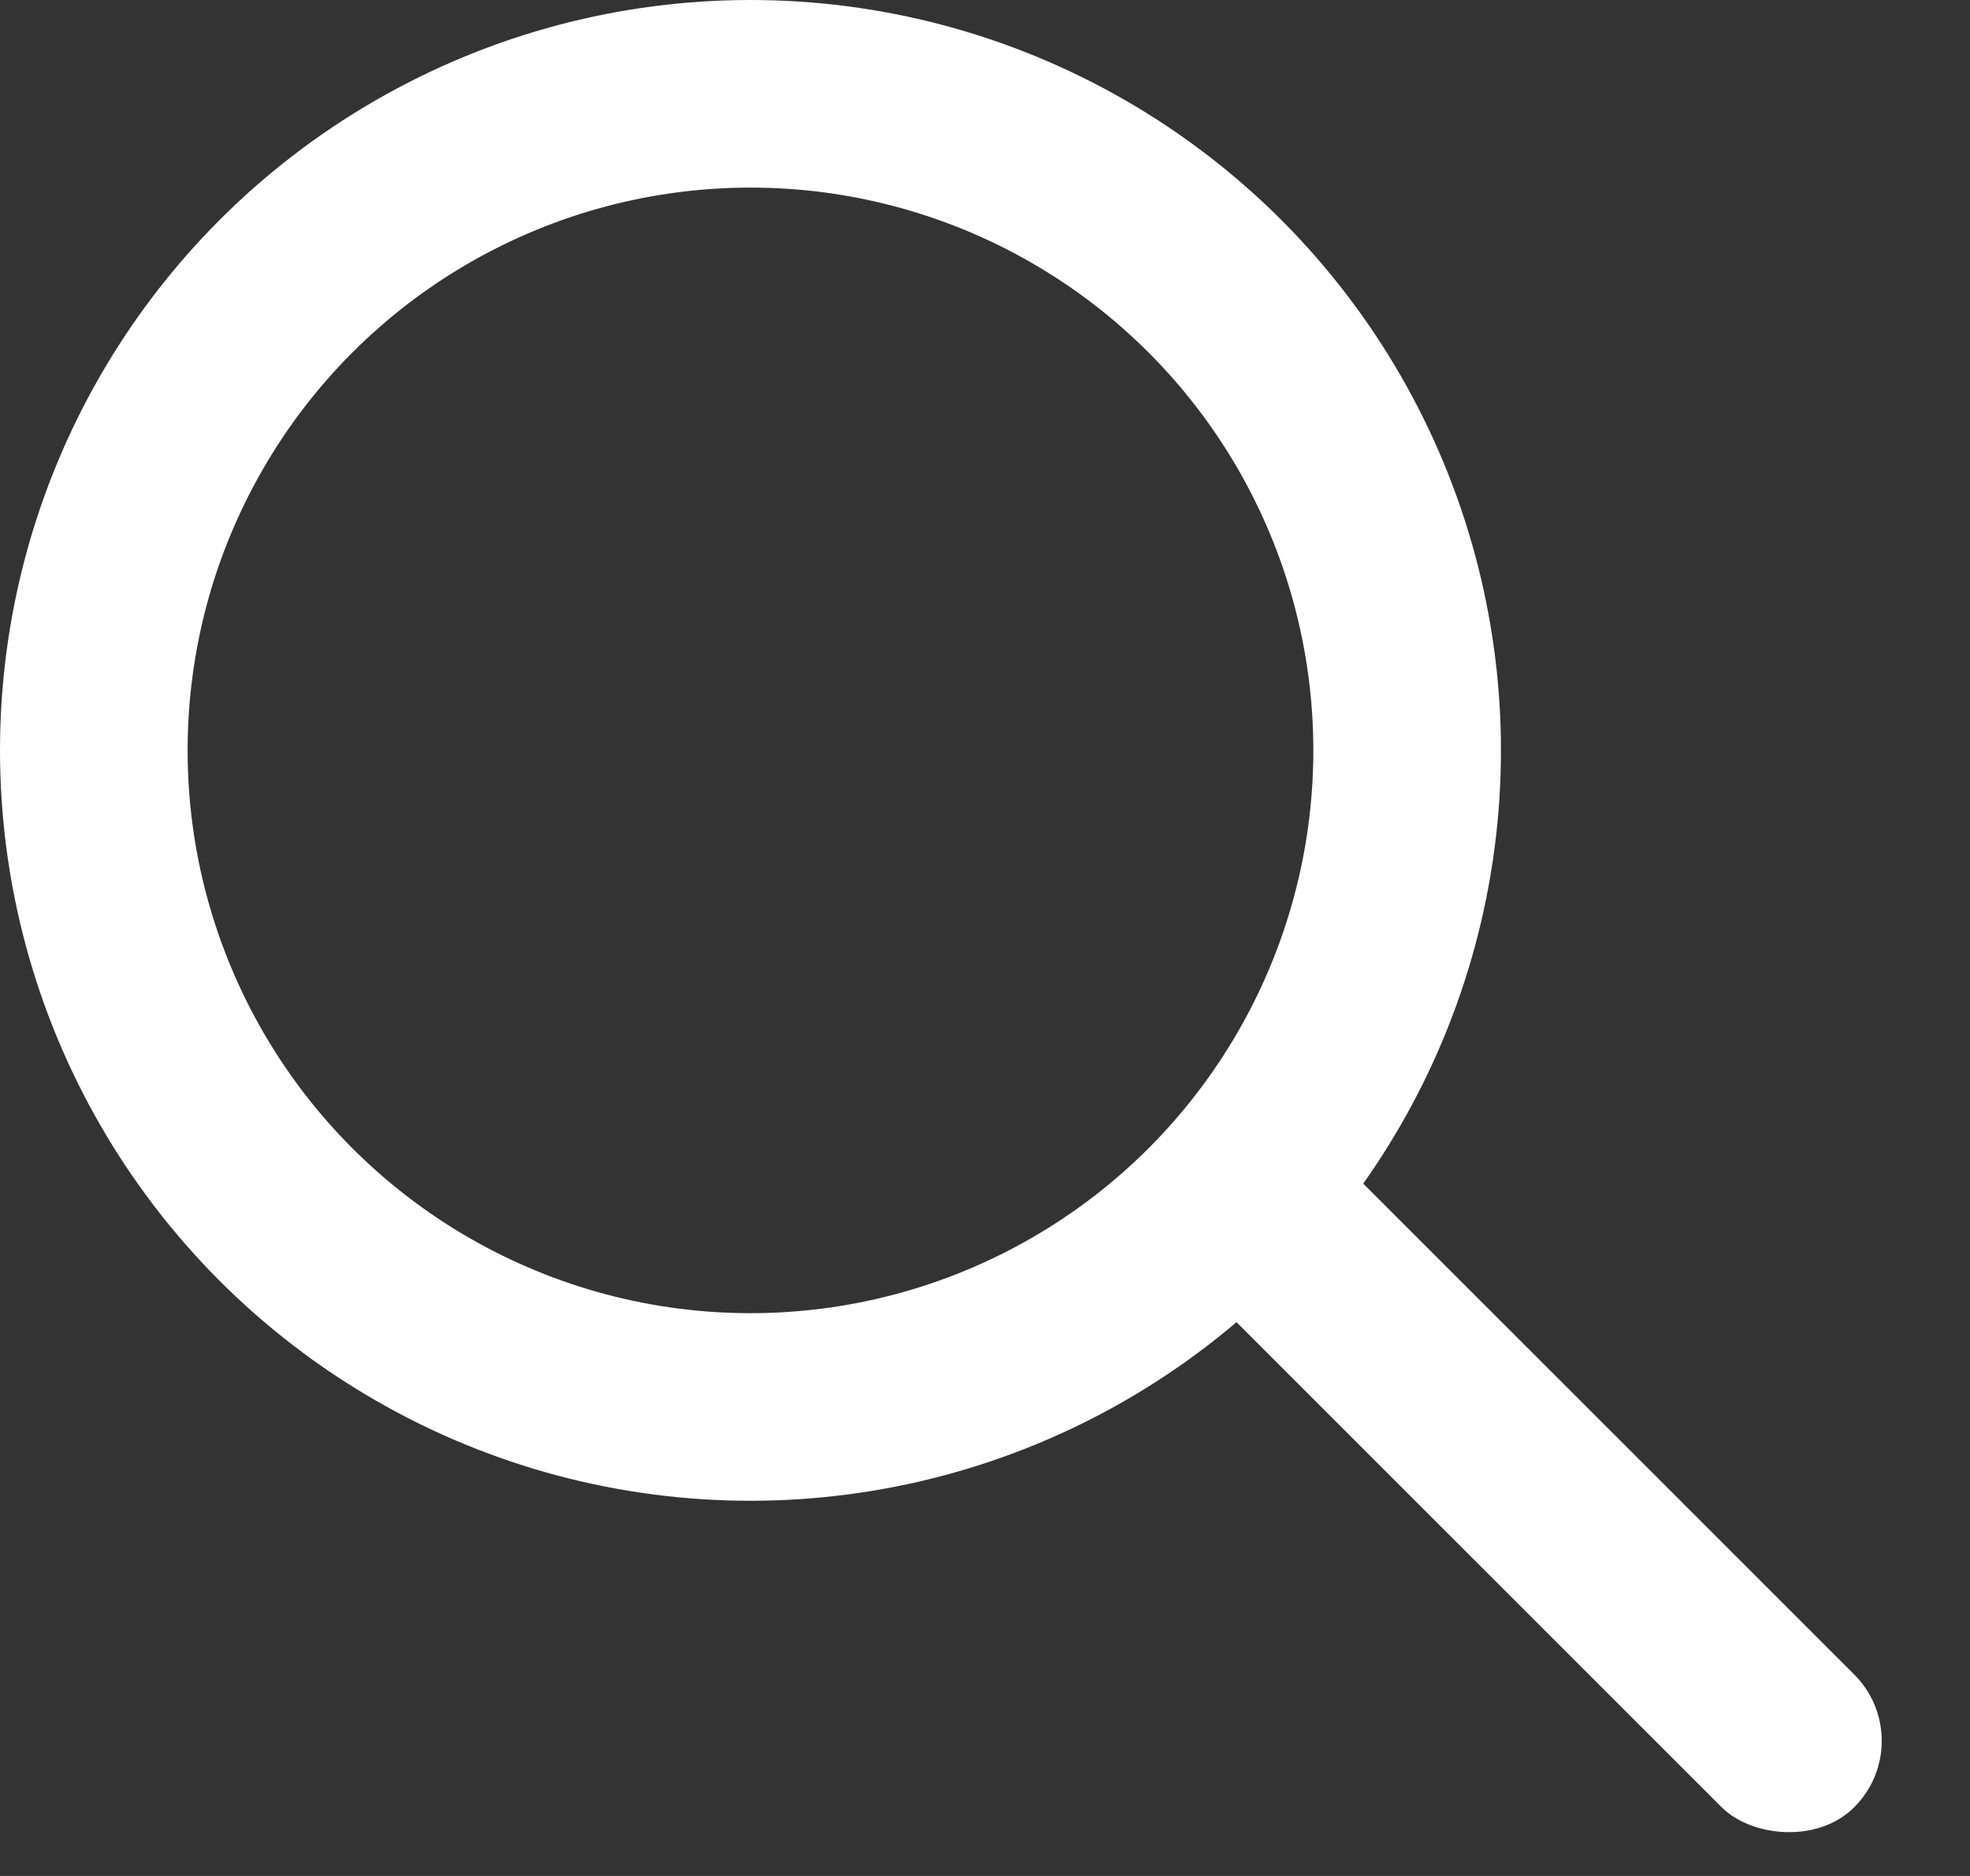 <svg width="21" height="20" viewBox="0 0 21 20" fill="none" xmlns="http://www.w3.org/2000/svg">
<rect x="0" y="0" width="21" height="20" fill="#333333" stroke="none"/>
<circle cx="8" cy="8" r="7" stroke="white" stroke-width="2"/>
<rect x="11.988" y="12.903" width="2" height="10" rx="1" transform="rotate(-45 11.988 12.903)" fill="white"/>
</svg>
